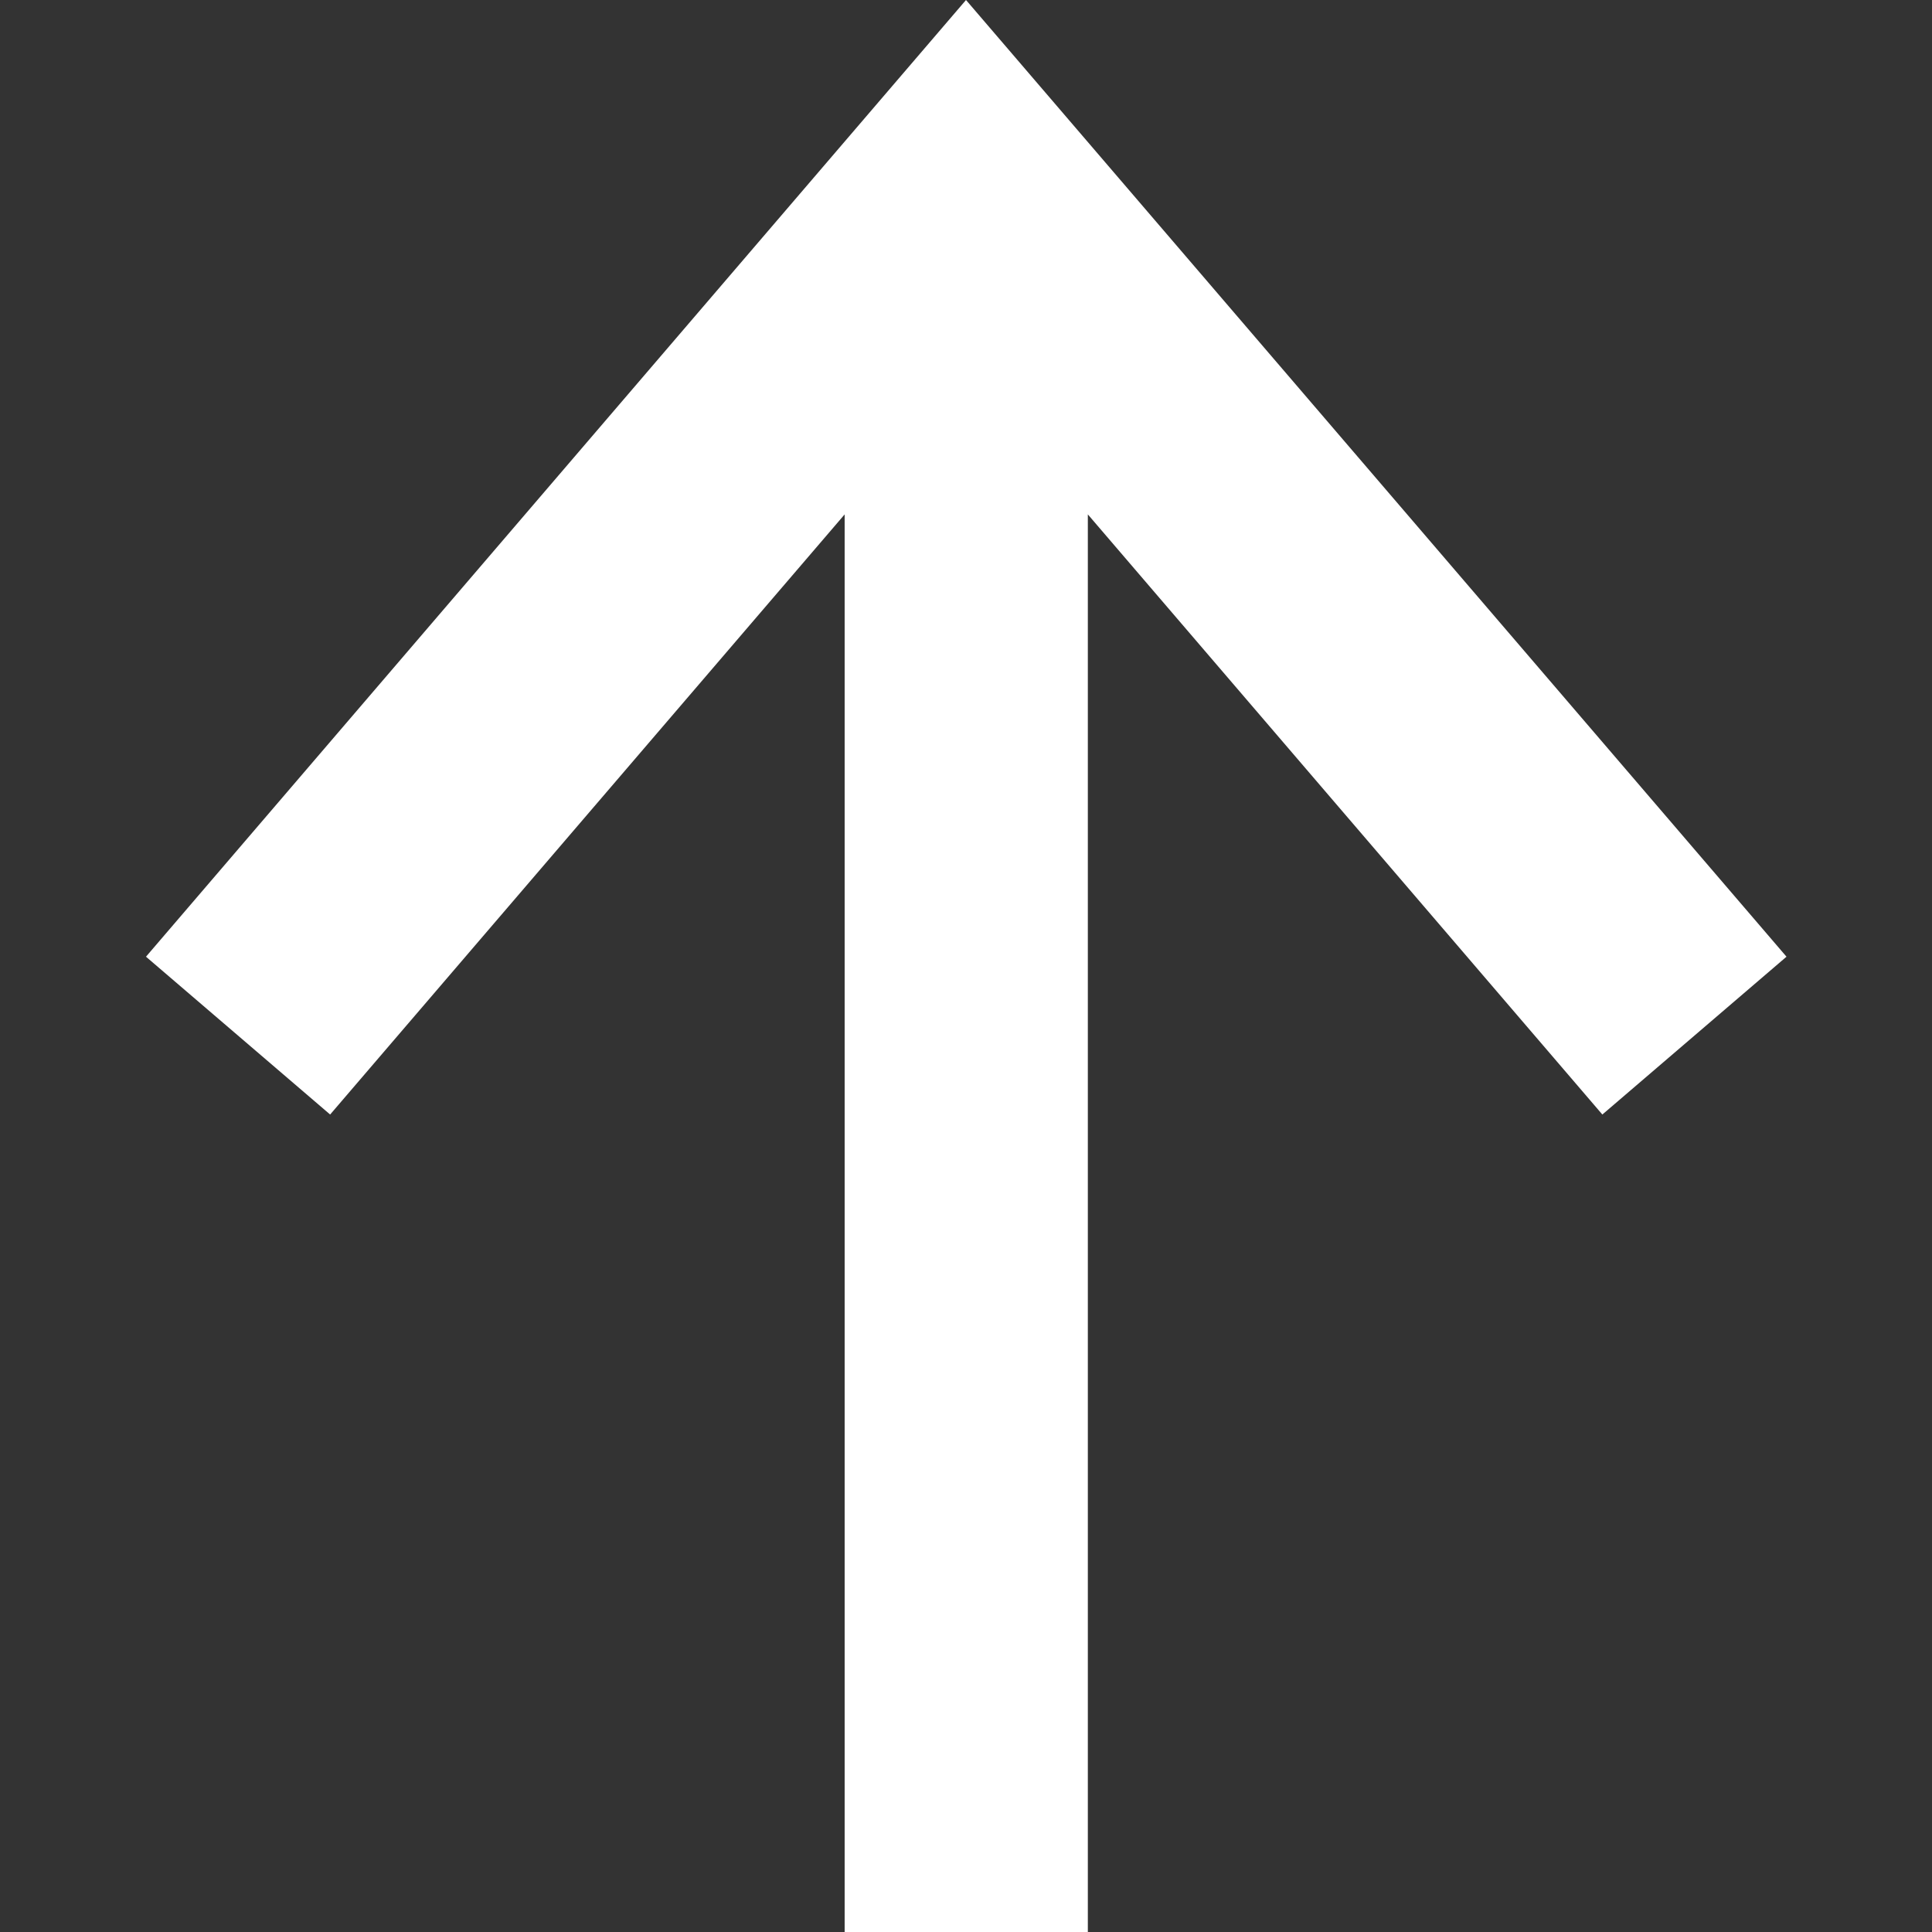 <svg id="icon_08-arrow2-t" xmlns="http://www.w3.org/2000/svg" width="16" height="16" viewBox="0 0 16 16">
  <rect x="0" y="0" width="16" height="16" fill="#333333" stroke="none"/>
  <rect id="長方形_2564" data-name="長方形 2564" width="16" height="16" transform="translate(0 0)" fill="none"/>
  <path id="パス_370" data-name="パス 370" d="M6.791,0,0,7.923,1.525,9.23,5.786,4.26V16H7.8V4.26l4.261,4.97,1.525-1.307Z" transform="translate(1.209 0)" fill="#fff"/>
</svg>
